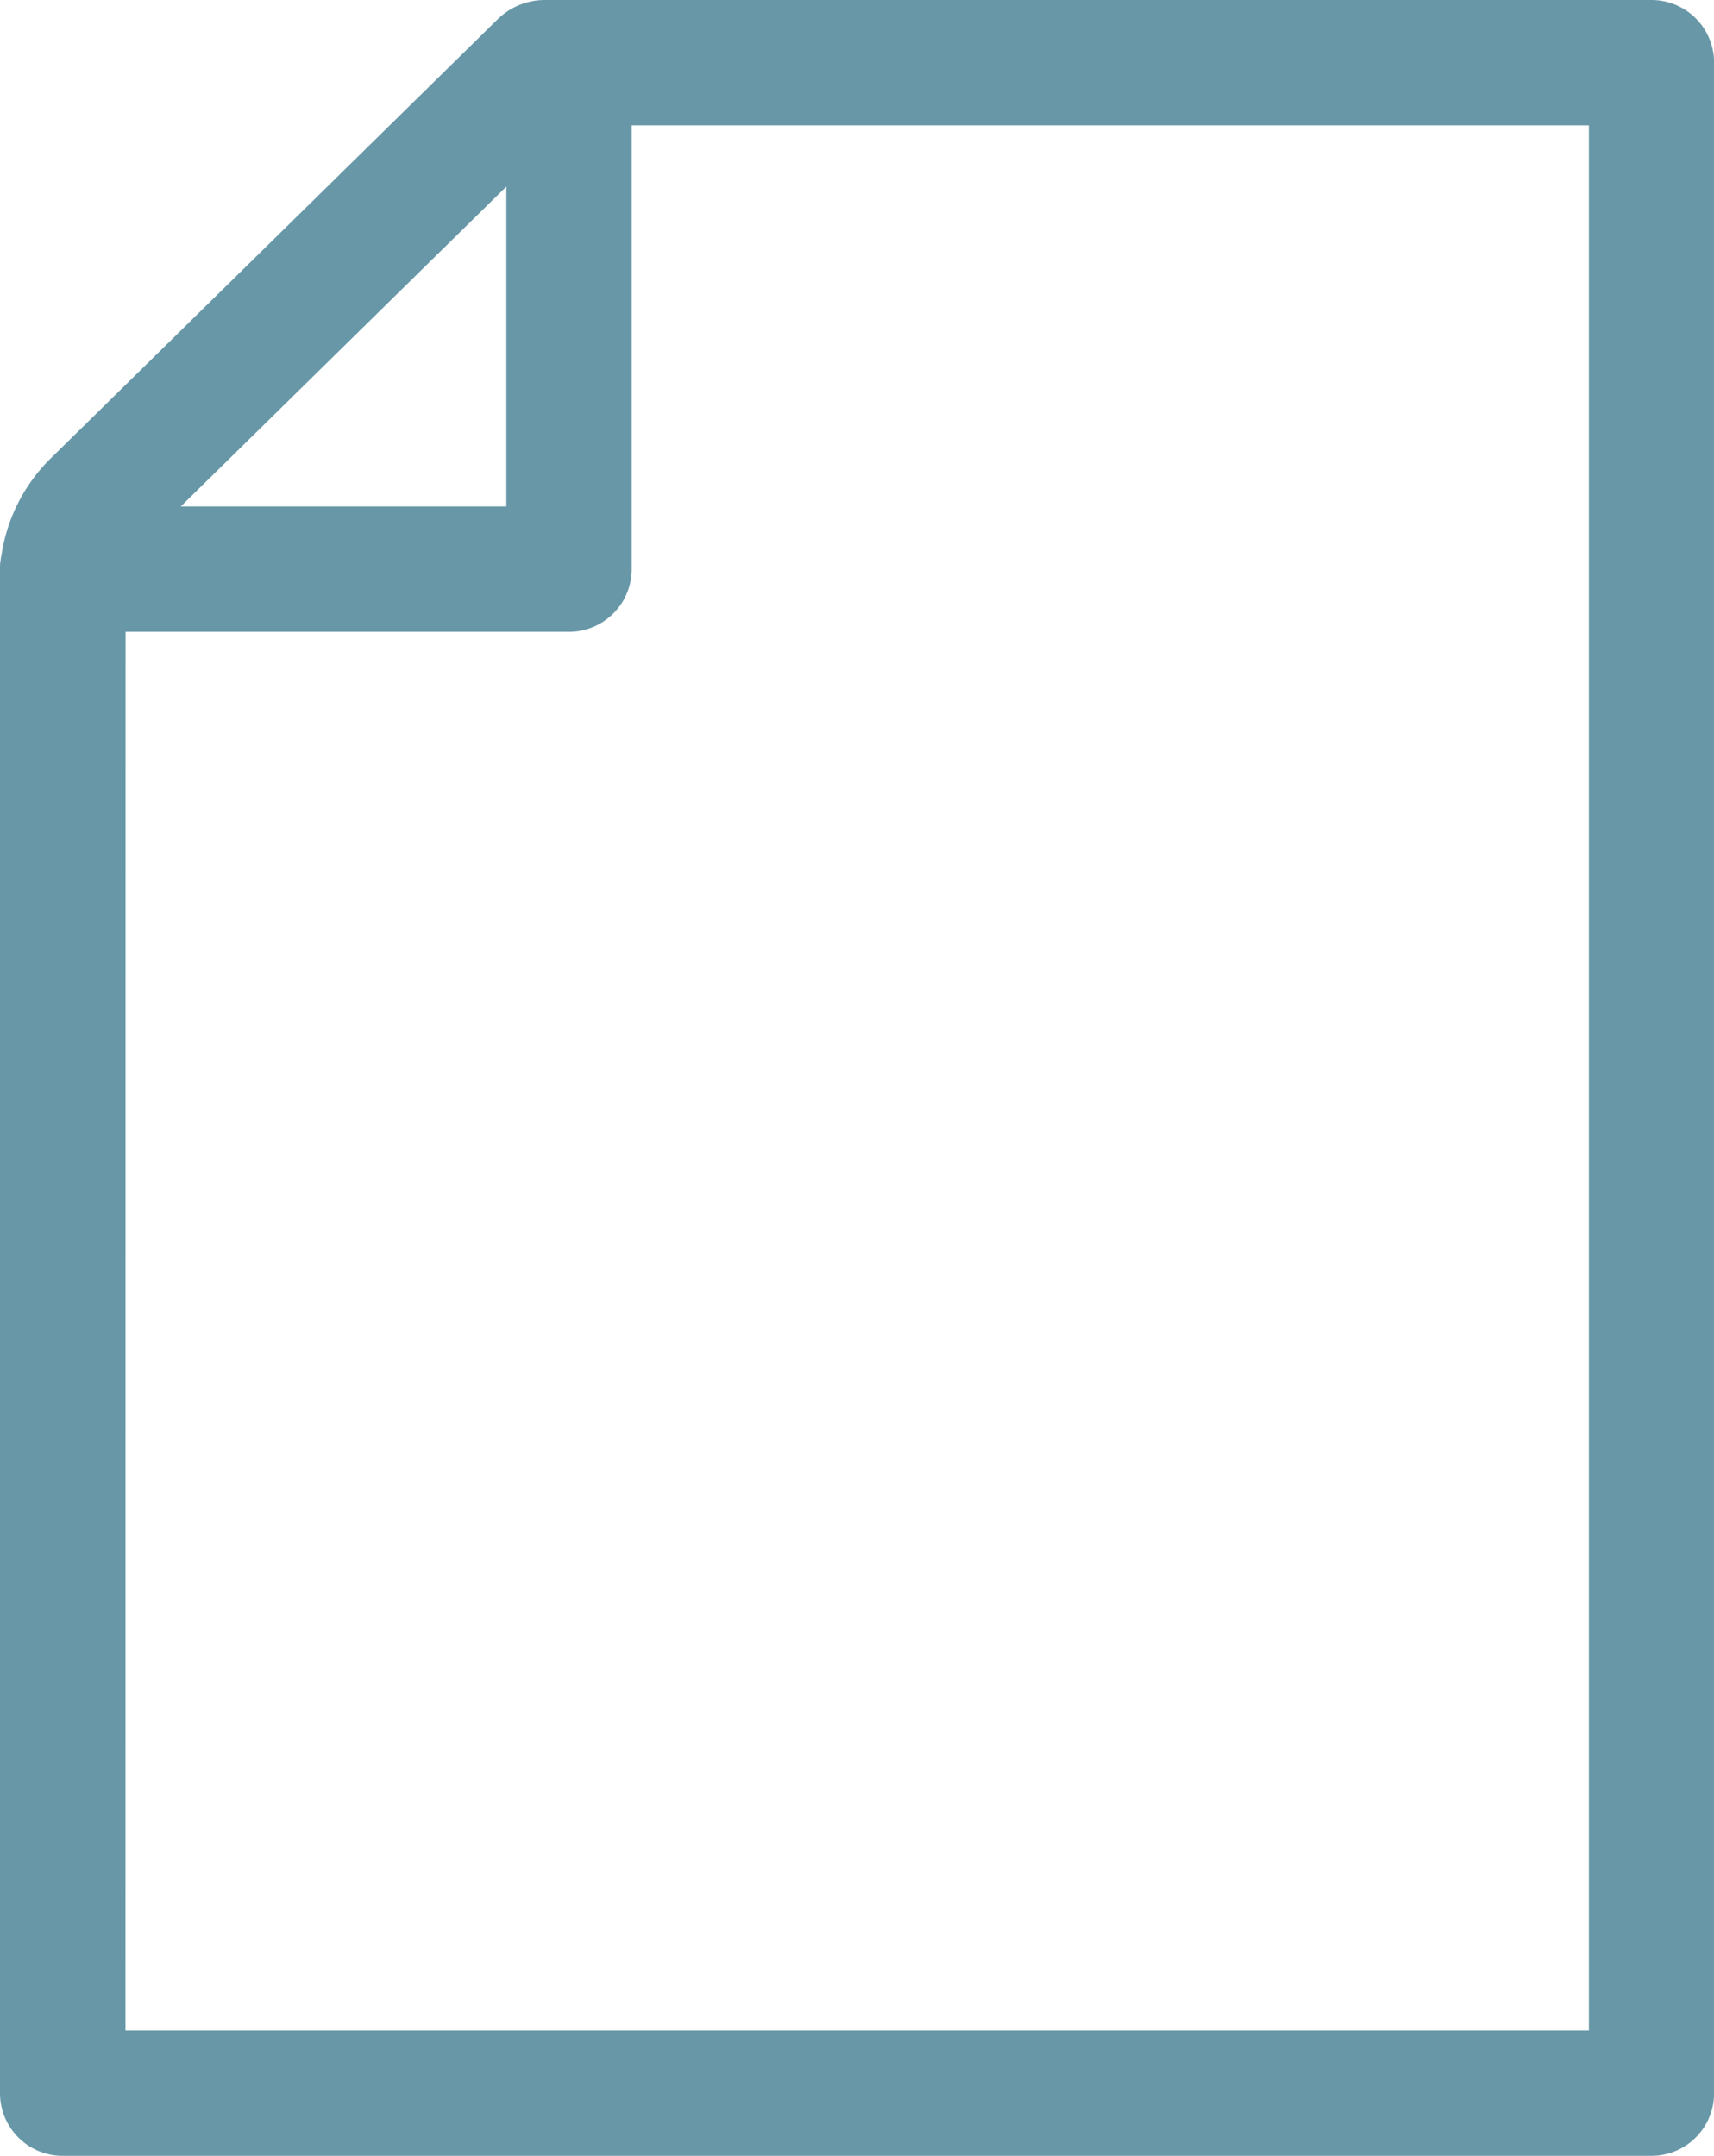 <svg xmlns="http://www.w3.org/2000/svg" width="15.507" height="19.5" viewBox="0 0 15.507 19.5">
  <g id="Group_228" data-name="Group 228" transform="translate(-2609.925 554.988)">
    <g id="Group_226" data-name="Group 226" transform="translate(2609.925 -554.988)">
      <path id="Path_84" data-name="Path 84" d="M2624.866-535.488h-14.374a.567.567,0,0,1-.567-.567V-549.63a1.549,1.549,0,0,1,.457-1.21l4.051-3.979a.611.611,0,0,1,.413-.169h10.02a.567.567,0,0,1,.567.567v18.366A.567.567,0,0,1,2624.866-535.488Zm-13.806-1.134H2624.3v-17.232h-9.23l-3.881,3.812c-.128.132-.128.186-.128.412Z" transform="translate(-2609.925 554.988)" fill="#6898a8"/>
    </g>
    <g id="Group_227" data-name="Group 227" transform="translate(2609.925 -554.988)">
      <path id="Path_85" data-name="Path 85" d="M2615.073-549.273h-4.581a.567.567,0,0,1-.567-.567.567.567,0,0,1,.567-.567h4.014v-4.014a.567.567,0,0,1,.567-.567.567.567,0,0,1,.567.567v4.581A.567.567,0,0,1,2615.073-549.273Z" transform="translate(-2609.925 554.988)" fill="#6898a8"/>
    </g>
  </g>
</svg>
